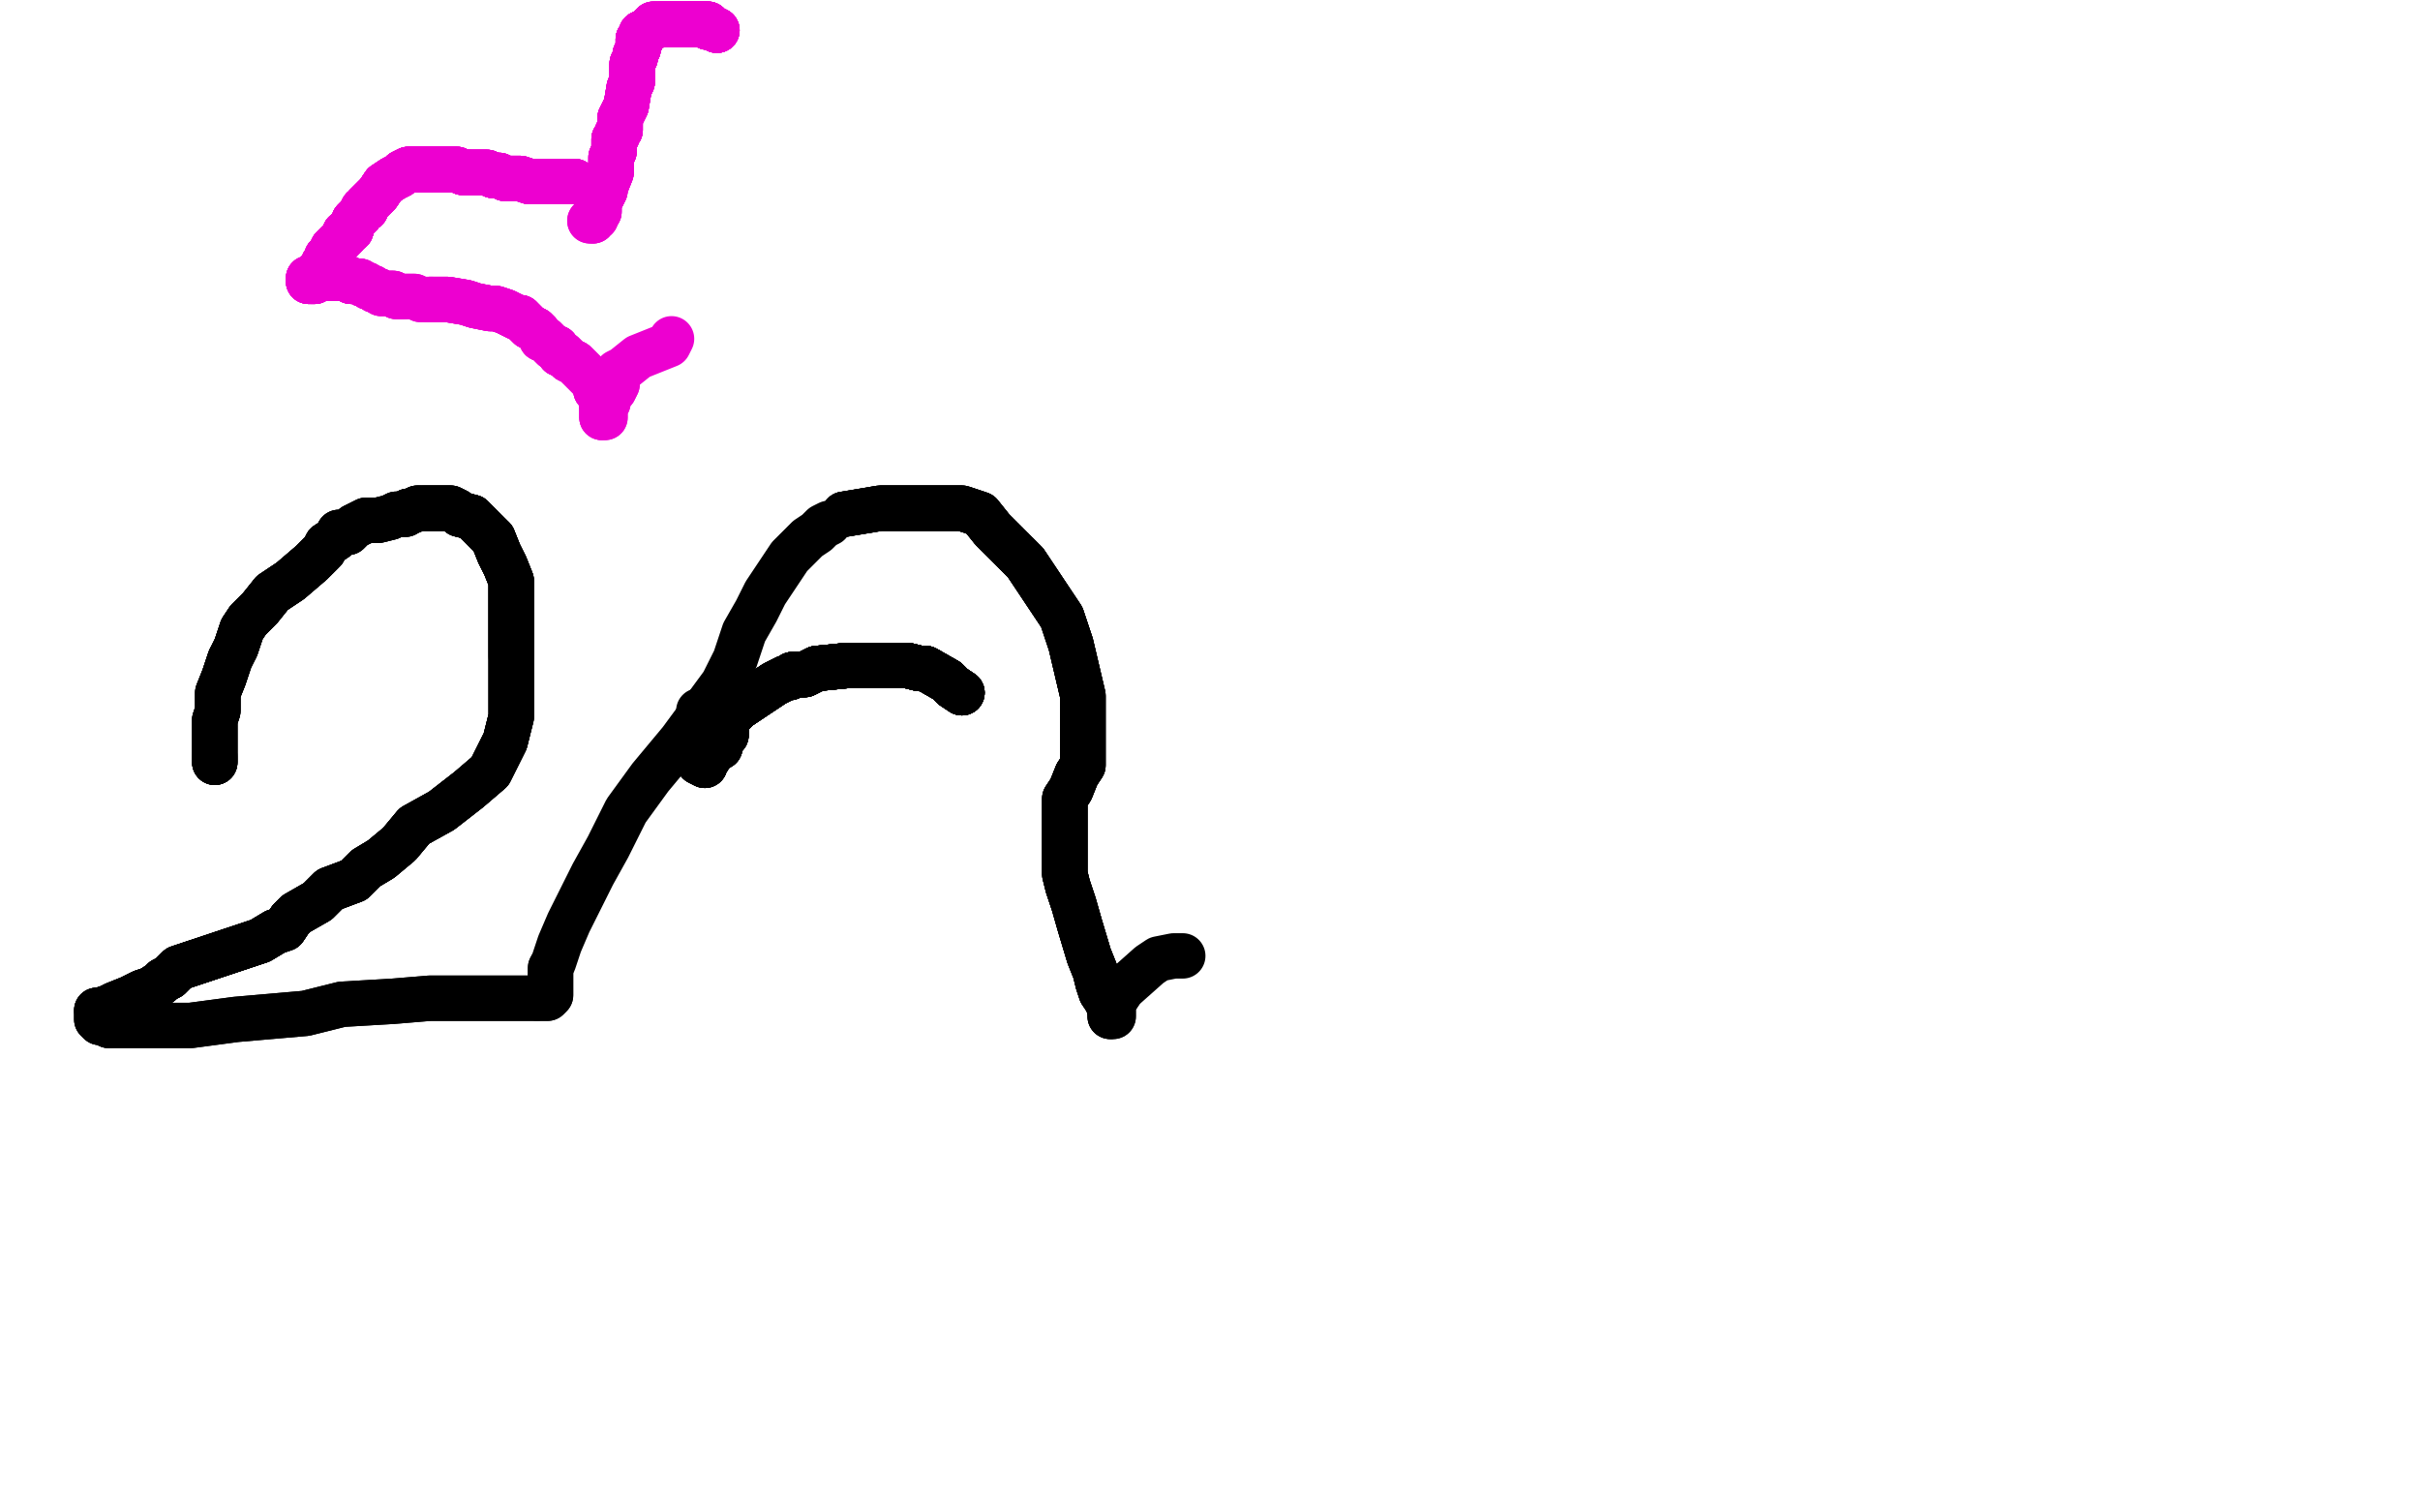 <?xml version="1.0" standalone="no"?>
<!DOCTYPE svg PUBLIC "-//W3C//DTD SVG 1.1//EN"
"http://www.w3.org/Graphics/SVG/1.1/DTD/svg11.dtd">

<svg width="800" height="500" version="1.1" xmlns="http://www.w3.org/2000/svg" xmlns:xlink="http://www.w3.org/1999/xlink" style="stroke-antialiasing: false"><desc>This SVG has been created on https://colorillo.com/</desc><rect x='0' y='0' width='800' height='500' style='fill: rgb(255,255,255); stroke-width:0' /><polyline points="71,252 71,251 71,250" style="fill: none; stroke: #000000; stroke-width: 15; stroke-linejoin: round; stroke-linecap: round; stroke-antialiasing: false; stroke-antialias: 0; opacity: 1.0"/>
<polyline points="71,252 71,251 71,250 71,249 71,246 71,243 71,242 71,240 71,238 72,235 72,232 72,229 74,224 76,218" style="fill: none; stroke: #000000; stroke-width: 15; stroke-linejoin: round; stroke-linecap: round; stroke-antialiasing: false; stroke-antialias: 0; opacity: 1.0"/>
<polyline points="71,252 71,251 71,250 71,249 71,246 71,243 71,242 71,240 71,238 72,235 72,232 72,229 74,224 76,218 78,214 80,208 82,205 86,201 90,196 96,192 103,186 107,182 108,180" style="fill: none; stroke: #000000; stroke-width: 15; stroke-linejoin: round; stroke-linecap: round; stroke-antialiasing: false; stroke-antialias: 0; opacity: 1.0"/>
<polyline points="71,252 71,251 71,250 71,249 71,246 71,243 71,242 71,240 71,238 72,235 72,232 72,229 74,224 76,218 78,214 80,208 82,205 86,201 90,196 96,192 103,186 107,182 108,180 111,178 112,176 115,176 117,174 121,172 125,172 129,171 131,170 134,170 135,169 136,169 138,168" style="fill: none; stroke: #000000; stroke-width: 15; stroke-linejoin: round; stroke-linecap: round; stroke-antialiasing: false; stroke-antialias: 0; opacity: 1.0"/>
<polyline points="71,252 71,251 71,250 71,249 71,246 71,243 71,242 71,240 71,238 72,235 72,232 72,229 74,224 76,218 78,214 80,208 82,205 86,201 90,196 96,192 103,186 107,182 108,180 111,178 112,176 115,176 117,174 121,172 125,172 129,171 131,170 134,170 135,169 136,169 138,168 139,168 140,168 141,168 142,168 143,168 145,168 147,168 149,168 151,169 152,170 156,171" style="fill: none; stroke: #000000; stroke-width: 15; stroke-linejoin: round; stroke-linecap: round; stroke-antialiasing: false; stroke-antialias: 0; opacity: 1.0"/>
<polyline points="78,214 80,208 82,205 86,201 90,196 96,192 103,186 107,182 108,180 111,178 112,176 115,176 117,174 121,172 125,172 129,171 131,170 134,170 135,169 136,169 138,168 139,168 140,168 141,168 142,168 143,168 145,168 147,168 149,168 151,169 152,170 156,171 158,173 161,176 163,178 165,183 167,187 169,192 169,196 169,200 169,205 169,210 169,217" style="fill: none; stroke: #000000; stroke-width: 15; stroke-linejoin: round; stroke-linecap: round; stroke-antialiasing: false; stroke-antialias: 0; opacity: 1.0"/>
<polyline points="135,169 136,169 138,168 139,168 140,168 141,168 142,168 143,168 145,168 147,168 149,168 151,169 152,170 156,171 158,173 161,176 163,178 165,183 167,187 169,192 169,196 169,200 169,205 169,210 169,217 169,223 169,230 169,237 167,245 162,255 155,261 146,268 137,273 132,279 126,284 121,287 117,291 109,294 105,298 98,302 96,304" style="fill: none; stroke: #000000; stroke-width: 15; stroke-linejoin: round; stroke-linecap: round; stroke-antialiasing: false; stroke-antialias: 0; opacity: 1.0"/>
<polyline points="140,168 141,168 142,168 143,168 145,168 147,168 149,168 151,169 152,170 156,171 158,173 161,176 163,178 165,183 167,187 169,192 169,196 169,200 169,205 169,210 169,217 169,223 169,230 169,237 167,245 162,255 155,261 146,268 137,273 132,279 126,284 121,287 117,291 109,294 105,298 98,302 96,304 94,307 91,308 86,311 71,316 65,318 59,320 57,322 56,323 54,324 53,325 50,327" style="fill: none; stroke: #000000; stroke-width: 15; stroke-linejoin: round; stroke-linecap: round; stroke-antialiasing: false; stroke-antialias: 0; opacity: 1.0"/>
<polyline points="152,170 156,171 158,173 161,176 163,178 165,183 167,187 169,192 169,196 169,200 169,205 169,210 169,217 169,223 169,230 169,237 167,245 162,255 155,261 146,268 137,273 132,279 126,284 121,287 117,291 109,294 105,298 98,302 96,304 94,307 91,308 86,311 71,316 65,318 59,320 57,322 56,323 54,324 53,325 50,327 47,328 43,330 38,332 36,333 33,334 32,334" style="fill: none; stroke: #000000; stroke-width: 15; stroke-linejoin: round; stroke-linecap: round; stroke-antialiasing: false; stroke-antialias: 0; opacity: 1.0"/>
<polyline points="163,178 165,183 167,187 169,192 169,196 169,200 169,205 169,210 169,217 169,223 169,230 169,237 167,245 162,255 155,261 146,268 137,273 132,279 126,284 121,287 117,291 109,294 105,298 98,302 96,304 94,307 91,308 86,311 71,316 65,318 59,320 57,322 56,323 54,324 53,325 50,327 47,328 43,330 38,332 36,333 33,334 32,334 32,335 32,336 32,337 33,338 34,338 36,339" style="fill: none; stroke: #000000; stroke-width: 15; stroke-linejoin: round; stroke-linecap: round; stroke-antialiasing: false; stroke-antialias: 0; opacity: 1.0"/>
<polyline points="96,304 94,307 91,308 86,311 71,316 65,318 59,320 57,322 56,323 54,324 53,325 50,327 47,328 43,330 38,332 36,333 33,334 32,334 32,335 32,336 32,337 33,338 34,338 36,339 44,339 52,339 63,339 78,337 101,335 113,332 130,331 142,330 150,330 158,330 166,330 171,330 175,330 177,330" style="fill: none; stroke: #000000; stroke-width: 15; stroke-linejoin: round; stroke-linecap: round; stroke-antialiasing: false; stroke-antialias: 0; opacity: 1.0"/>
<polyline points="96,304 94,307 91,308 86,311 71,316 65,318 59,320 57,322 56,323 54,324 53,325 50,327 47,328 43,330 38,332 36,333 33,334 32,334 32,335 32,336 32,337 33,338 34,338 36,339 44,339 52,339 63,339 78,337 101,335 113,332 130,331 142,330 150,330 158,330 166,330 171,330 175,330 177,330 178,330 179,330 181,330 182,329 182,328 182,326 182,325 182,323 182,322 182,320" style="fill: none; stroke: #000000; stroke-width: 15; stroke-linejoin: round; stroke-linecap: round; stroke-antialiasing: false; stroke-antialias: 0; opacity: 1.0"/>
<polyline points="178,330 179,330 181,330 182,329 182,328 182,326 182,325 182,323 182,322 182,320 183,318 185,312 188,305 196,289 201,280 207,268 215,257 225,245 239,226 243,218 246,209 250,202 253,196 257,190 261,184 264,181 267,178 270,176 271,175 272,174 274,173" style="fill: none; stroke: #000000; stroke-width: 15; stroke-linejoin: round; stroke-linecap: round; stroke-antialiasing: false; stroke-antialias: 0; opacity: 1.0"/>
<polyline points="279,170 285,169 291,168 299,168 313,168 318,168 324,170 328,175 333,180 339,186 345,195 351,204 354,213 358,230 358,237 358,243 358,249 358,253 356,256 354,261 352,264 352,268 352,278 352,285 352,289 353,293 355,299 357,306 360,316 362,321 363,325 364,328 366,331 367,334" style="fill: none; stroke: #000000; stroke-width: 15; stroke-linejoin: round; stroke-linecap: round; stroke-antialiasing: false; stroke-antialias: 0; opacity: 1.0"/>
<polyline points="279,170 285,169 291,168 299,168 313,168 318,168 324,170 328,175 333,180 339,186 345,195 351,204 354,213 358,230 358,237 358,243 358,249 358,253 356,256 354,261 352,264 352,268 352,278 352,285 352,289 353,293 355,299 357,306 360,316 362,321 363,325 364,328 366,331 367,334 367,336" style="fill: none; stroke: #000000; stroke-width: 15; stroke-linejoin: round; stroke-linecap: round; stroke-antialiasing: false; stroke-antialias: 0; opacity: 1.0"/>
<polyline points="279,170 285,169 291,168 299,168 313,168 318,168 324,170 328,175 333,180 339,186 345,195 351,204 354,213 358,230 358,237 358,243 358,249 358,253 356,256 354,261 352,264 352,268 352,278 352,285 352,289 353,293 355,299 357,306 360,316 362,321 363,325 364,328 366,331 367,334 367,336 368,336 368,334 368,332 369,330 371,327" style="fill: none; stroke: #000000; stroke-width: 15; stroke-linejoin: round; stroke-linecap: round; stroke-antialiasing: false; stroke-antialias: 0; opacity: 1.0"/>
<polyline points="279,170 285,169 291,168 299,168 313,168 318,168 324,170 328,175 333,180 339,186 345,195 351,204 354,213 358,230 358,237 358,243 358,249 358,253 356,256 354,261 352,264 352,268 352,278 352,285 352,289 353,293 355,299 357,306 360,316 362,321 363,325 364,328 366,331 367,334 367,336 368,336 368,334 368,332 369,330 371,327 380,319 383,317 388,316 389,316 390,316 391,316" style="fill: none; stroke: #000000; stroke-width: 15; stroke-linejoin: round; stroke-linecap: round; stroke-antialiasing: false; stroke-antialias: 0; opacity: 1.0"/>
<polyline points="318,229 315,227 313,225 306,221 304,221 300,220 297,220 294,220 288,220 286,220 283,220 280,220 270,221 266,223 264,223 263,223 262,223" style="fill: none; stroke: #000000; stroke-width: 15; stroke-linejoin: round; stroke-linecap: round; stroke-antialiasing: false; stroke-antialias: 0; opacity: 1.0"/>
<polyline points="318,229 315,227 313,225 306,221 304,221 300,220 297,220 294,220 288,220 286,220 283,220 280,220 270,221 266,223 264,223 263,223 262,223 261,224 260,224 256,226 253,228 250,230 244,234 241,237 240,239 240,240" style="fill: none; stroke: #000000; stroke-width: 15; stroke-linejoin: round; stroke-linecap: round; stroke-antialiasing: false; stroke-antialias: 0; opacity: 1.0"/>
<polyline points="318,229 315,227 313,225 306,221 304,221 300,220 297,220 294,220 288,220 286,220 283,220 280,220 270,221 266,223 264,223 263,223 262,223 261,224 260,224 256,226 253,228 250,230 244,234 241,237 240,239 240,240 240,241 240,242 240,243" style="fill: none; stroke: #000000; stroke-width: 15; stroke-linejoin: round; stroke-linecap: round; stroke-antialiasing: false; stroke-antialias: 0; opacity: 1.0"/>
<polyline points="318,229 315,227 313,225 306,221 304,221 300,220 297,220 294,220 288,220 286,220 283,220 280,220 270,221 266,223 264,223 263,223 262,223 261,224 260,224 256,226 253,228 250,230 244,234 241,237 240,239 240,240 240,241 240,242 240,243 239,244 238,245 238,246 238,247 236,248 234,251 233,252 233,253" style="fill: none; stroke: #000000; stroke-width: 15; stroke-linejoin: round; stroke-linecap: round; stroke-antialiasing: false; stroke-antialias: 0; opacity: 1.0"/>
<polyline points="318,229 315,227 313,225 306,221 304,221 300,220 297,220 294,220 288,220 286,220 283,220 280,220 270,221 266,223 264,223 263,223 262,223 261,224 260,224 256,226 253,228 250,230 244,234 241,237 240,239 240,240 240,241 240,242 240,243 239,244 238,245 238,246 238,247 236,248 234,251 233,252 233,253 231,252 231,251 231,250" style="fill: none; stroke: #000000; stroke-width: 15; stroke-linejoin: round; stroke-linecap: round; stroke-antialiasing: false; stroke-antialias: 0; opacity: 1.0"/>
<polyline points="318,229 315,227 313,225 306,221 304,221 300,220 297,220 294,220 288,220 286,220 283,220 280,220 270,221 266,223 264,223 263,223 262,223 261,224 260,224 256,226 253,228 250,230 244,234 241,237 240,239 240,240 240,241 240,242 240,243 239,244 238,245 238,246 238,247 236,248 234,251 233,252 233,253 231,252 231,251 231,250 231,249 231,243 231,242 231,241" style="fill: none; stroke: #000000; stroke-width: 15; stroke-linejoin: round; stroke-linecap: round; stroke-antialiasing: false; stroke-antialias: 0; opacity: 1.0"/>
<polyline points="318,229 315,227 313,225 306,221 304,221 300,220 297,220 294,220 288,220 286,220 283,220 280,220 270,221 266,223 264,223 263,223 262,223 261,224 260,224 256,226 253,228 250,230 244,234 241,237 240,239 240,240 240,241 240,242 240,243 239,244 238,245 238,246 238,247 236,248 234,251 233,252 233,253 231,252 231,251 231,250 231,249 231,243 231,242 231,241 231,240 231,239 231,238 231,237 231,236" style="fill: none; stroke: #000000; stroke-width: 15; stroke-linejoin: round; stroke-linecap: round; stroke-antialiasing: false; stroke-antialias: 0; opacity: 1.0"/>
<polyline points="318,229 315,227 313,225 306,221 304,221 300,220 297,220 294,220 288,220 286,220 283,220 280,220 270,221 266,223 264,223 263,223 262,223 261,224 260,224 256,226 253,228 250,230 244,234 241,237 240,239 240,240 240,241 240,242 240,243 239,244 238,245 238,246 238,247 236,248 234,251 233,252 233,253 231,252 231,251 231,250 231,249 231,243 231,242 231,241 231,240 231,239 231,238 231,237 231,236 231,235" style="fill: none; stroke: #000000; stroke-width: 15; stroke-linejoin: round; stroke-linecap: round; stroke-antialiasing: false; stroke-antialias: 0; opacity: 1.0"/>
<polyline points="190,60 189,60 188,60 187,60 185,60 184,60 183,60 181,60 179,60 177,60 175,60" style="fill: none; stroke: #ed00d0; stroke-width: 15; stroke-linejoin: round; stroke-linecap: round; stroke-antialiasing: false; stroke-antialias: 0; opacity: 1.0"/>
<polyline points="190,60 189,60 188,60 187,60 185,60 184,60 183,60 181,60 179,60 177,60 175,60 172,59 170,59 167,59 165,58 163,58 161,57 160,57 159,57 156,57 155,57" style="fill: none; stroke: #ed00d0; stroke-width: 15; stroke-linejoin: round; stroke-linecap: round; stroke-antialiasing: false; stroke-antialias: 0; opacity: 1.0"/>
<polyline points="190,60 189,60 188,60 187,60 185,60 184,60 183,60 181,60 179,60 177,60 175,60 172,59 170,59 167,59 165,58 163,58 161,57 160,57 159,57 156,57 155,57 153,57 151,56 149,56 146,56 144,56 142,56 140,56 138,56 137,56" style="fill: none; stroke: #ed00d0; stroke-width: 15; stroke-linejoin: round; stroke-linecap: round; stroke-antialiasing: false; stroke-antialias: 0; opacity: 1.0"/>
<polyline points="190,60 189,60 188,60 187,60 185,60 184,60 183,60 181,60 179,60 177,60 175,60 172,59 170,59 167,59 165,58 163,58 161,57 160,57 159,57 156,57 155,57 153,57 151,56 149,56 146,56 144,56 142,56 140,56 138,56 137,56 135,56 133,57 132,58 130,59 127,61 125,64 123,66 121,68 121,69 120,69 119,71" style="fill: none; stroke: #ed00d0; stroke-width: 15; stroke-linejoin: round; stroke-linecap: round; stroke-antialiasing: false; stroke-antialias: 0; opacity: 1.0"/>
<polyline points="190,60 189,60 188,60 187,60 185,60 184,60 183,60 181,60 179,60 177,60 175,60 172,59 170,59 167,59 165,58 163,58 161,57 160,57 159,57 156,57 155,57 153,57 151,56 149,56 146,56 144,56 142,56 140,56 138,56 137,56 135,56 133,57 132,58 130,59 127,61 125,64 123,66 121,68 121,69 120,69 119,71 117,73 116,76 114,77 114,78 112,80 111,81 110,82 109,84" style="fill: none; stroke: #ed00d0; stroke-width: 15; stroke-linejoin: round; stroke-linecap: round; stroke-antialiasing: false; stroke-antialias: 0; opacity: 1.0"/>
<polyline points="185,60 184,60 183,60 181,60 179,60 177,60 175,60 172,59 170,59 167,59 165,58 163,58 161,57 160,57 159,57 156,57 155,57 153,57 151,56 149,56 146,56 144,56 142,56 140,56 138,56 137,56 135,56 133,57 132,58 130,59 127,61 125,64 123,66 121,68 121,69 120,69 119,71 117,73 116,76 114,77 114,78 112,80 111,81 110,82 109,84 108,85 108,86 107,87" style="fill: none; stroke: #ed00d0; stroke-width: 15; stroke-linejoin: round; stroke-linecap: round; stroke-antialiasing: false; stroke-antialias: 0; opacity: 1.0"/>
<polyline points="165,58 163,58 161,57 160,57 159,57 156,57 155,57 153,57 151,56 149,56 146,56 144,56 142,56 140,56 138,56 137,56 135,56 133,57 132,58 130,59 127,61 125,64 123,66 121,68 121,69 120,69 119,71 117,73 116,76 114,77 114,78 112,80 111,81 110,82 109,84 108,85 108,86 107,87 107,88 105,90 105,91 104,91 104,92 104,93 103,93" style="fill: none; stroke: #ed00d0; stroke-width: 15; stroke-linejoin: round; stroke-linecap: round; stroke-antialiasing: false; stroke-antialias: 0; opacity: 1.0"/>
<polyline points="165,58 163,58 161,57 160,57 159,57 156,57 155,57 153,57 151,56 149,56 146,56 144,56 142,56 140,56 138,56 137,56 135,56 133,57 132,58 130,59 127,61 125,64 123,66 121,68 121,69 120,69 119,71 117,73 116,76 114,77 114,78 112,80 111,81 110,82 109,84 108,85 108,86 107,87 107,88 105,90 105,91 104,91 104,92 104,93 103,93 102,93" style="fill: none; stroke: #ed00d0; stroke-width: 15; stroke-linejoin: round; stroke-linecap: round; stroke-antialiasing: false; stroke-antialias: 0; opacity: 1.0"/>
<polyline points="155,57 153,57 151,56 149,56 146,56 144,56 142,56 140,56 138,56 137,56 135,56 133,57 132,58 130,59 127,61 125,64 123,66 121,68 121,69 120,69 119,71 117,73 116,76 114,77 114,78 112,80 111,81 110,82 109,84 108,85 108,86 107,87 107,88 105,90 105,91 104,91 104,92 104,93 103,93 102,93 102,92 103,92 104,92 105,92 106,92 108,92 110,92" style="fill: none; stroke: #ed00d0; stroke-width: 15; stroke-linejoin: round; stroke-linecap: round; stroke-antialiasing: false; stroke-antialias: 0; opacity: 1.0"/>
<polyline points="142,56 140,56 138,56 137,56 135,56 133,57 132,58 130,59 127,61 125,64 123,66 121,68 121,69 120,69 119,71 117,73 116,76 114,77 114,78 112,80 111,81 110,82 109,84 108,85 108,86 107,87 107,88 105,90 105,91 104,91 104,92 104,93 103,93 102,93 102,92 103,92 104,92 105,92 106,92 108,92 110,92 111,92 112,92 113,92 114,92 115,92 116,93" style="fill: none; stroke: #ed00d0; stroke-width: 15; stroke-linejoin: round; stroke-linecap: round; stroke-antialiasing: false; stroke-antialias: 0; opacity: 1.0"/>
<polyline points="127,61 125,64 123,66 121,68 121,69 120,69 119,71 117,73 116,76 114,77 114,78 112,80 111,81 110,82 109,84 108,85 108,86 107,87 107,88 105,90 105,91 104,91 104,92 104,93 103,93 102,93 102,92 103,92 104,92 105,92 106,92 108,92 110,92 111,92 112,92 113,92 114,92 115,92 116,93 118,93 119,93 120,94 121,94 122,95 123,95 124,96" style="fill: none; stroke: #ed00d0; stroke-width: 15; stroke-linejoin: round; stroke-linecap: round; stroke-antialiasing: false; stroke-antialias: 0; opacity: 1.0"/>
<polyline points="119,71 117,73 116,76 114,77 114,78 112,80 111,81 110,82 109,84 108,85 108,86 107,87 107,88 105,90 105,91 104,91 104,92 104,93 103,93 102,93 102,92 103,92 104,92 105,92 106,92 108,92 110,92 111,92 112,92 113,92 114,92 115,92 116,93 118,93 119,93 120,94 121,94 122,95 123,95 124,96 125,96 126,97 127,97 128,97 130,97 131,98 133,98" style="fill: none; stroke: #ed00d0; stroke-width: 15; stroke-linejoin: round; stroke-linecap: round; stroke-antialiasing: false; stroke-antialias: 0; opacity: 1.0"/>
<polyline points="114,78 112,80 111,81 110,82 109,84 108,85 108,86 107,87 107,88 105,90 105,91 104,91 104,92 104,93 103,93 102,93 102,92 103,92 104,92 105,92 106,92 108,92 110,92 111,92 112,92 113,92 114,92 115,92 116,93 118,93 119,93 120,94 121,94 122,95 123,95 124,96 125,96 126,97 127,97 128,97 130,97 131,98 133,98 137,98 139,99 140,99 142,99 143,99" style="fill: none; stroke: #ed00d0; stroke-width: 15; stroke-linejoin: round; stroke-linecap: round; stroke-antialiasing: false; stroke-antialias: 0; opacity: 1.0"/>
<polyline points="104,92 105,92 106,92 108,92 110,92 111,92 112,92 113,92 114,92 115,92 116,93 118,93 119,93 120,94 121,94 122,95 123,95 124,96 125,96 126,97 127,97 128,97 130,97 131,98 133,98 137,98 139,99 140,99 142,99 143,99 144,99 146,99 148,99 154,100 157,101 162,102 164,102 167,103 169,104 171,105 172,105" style="fill: none; stroke: #ed00d0; stroke-width: 15; stroke-linejoin: round; stroke-linecap: round; stroke-antialiasing: false; stroke-antialias: 0; opacity: 1.0"/>
<polyline points="142,99 143,99 144,99 146,99 148,99 154,100 157,101 162,102 164,102 167,103 169,104 171,105 172,105 175,108 177,109 178,110 179,112 180,112 181,113 182,114 183,115 184,115 185,117 186,117 188,119 190,120 192,122 193,123 194,124 196,126 197,127 197,129 198,129 198,130 199,132 199,134" style="fill: none; stroke: #ed00d0; stroke-width: 15; stroke-linejoin: round; stroke-linecap: round; stroke-antialiasing: false; stroke-antialias: 0; opacity: 1.0"/>
<polyline points="142,99 143,99 144,99 146,99 148,99 154,100 157,101 162,102 164,102 167,103 169,104 171,105 172,105 175,108 177,109 178,110 179,112 180,112 181,113 182,114 183,115 184,115 185,117 186,117 188,119 190,120 192,122 193,123 194,124 196,126 197,127 197,129 198,129 198,130 199,132 199,134 199,135 199,136 199,137 199,138" style="fill: none; stroke: #ed00d0; stroke-width: 15; stroke-linejoin: round; stroke-linecap: round; stroke-antialiasing: false; stroke-antialias: 0; opacity: 1.0"/>
<polyline points="142,99 143,99 144,99 146,99 148,99 154,100 157,101 162,102 164,102 167,103 169,104 171,105 172,105 175,108 177,109 178,110 179,112 180,112 181,113 182,114 183,115 184,115 185,117 186,117 188,119 190,120 192,122 193,123 194,124 196,126 197,127 197,129 198,129 198,130 199,132 199,134 199,135 199,136 199,137 199,138 200,138 200,136 200,135 201,133 201,130 203,129 204,127" style="fill: none; stroke: #ed00d0; stroke-width: 15; stroke-linejoin: round; stroke-linecap: round; stroke-antialiasing: false; stroke-antialias: 0; opacity: 1.0"/>
<polyline points="172,105 175,108 177,109 178,110 179,112 180,112 181,113 182,114 183,115 184,115 185,117 186,117 188,119 190,120 192,122 193,123 194,124 196,126 197,127 197,129 198,129 198,130 199,132 199,134 199,135 199,136 199,137 199,138 200,138 200,136 200,135 201,133 201,130 203,129 204,127 204,126 204,125 204,124 204,123 206,122 211,118 216,116 221,114 222,112" style="fill: none; stroke: #ed00d0; stroke-width: 15; stroke-linejoin: round; stroke-linecap: round; stroke-antialiasing: false; stroke-antialias: 0; opacity: 1.0"/>
<polyline points="237,10 235,9 234,9 234,8 232,8 231,8 229,8 228,8" style="fill: none; stroke: #ed00d0; stroke-width: 15; stroke-linejoin: round; stroke-linecap: round; stroke-antialiasing: false; stroke-antialias: 0; opacity: 1.0"/>
<polyline points="237,10 235,9 234,9 234,8 232,8 231,8 229,8 228,8 227,8 226,8 225,8 223,8 220,8 219,8" style="fill: none; stroke: #ed00d0; stroke-width: 15; stroke-linejoin: round; stroke-linecap: round; stroke-antialiasing: false; stroke-antialias: 0; opacity: 1.0"/>
<polyline points="237,10 235,9 234,9 234,8 232,8 231,8 229,8 228,8 227,8 226,8 225,8 223,8 220,8 219,8 218,8 217,8 216,8 216,9 215,9" style="fill: none; stroke: #ed00d0; stroke-width: 15; stroke-linejoin: round; stroke-linecap: round; stroke-antialiasing: false; stroke-antialias: 0; opacity: 1.0"/>
<polyline points="237,10 235,9 234,9 234,8 232,8 231,8 229,8 228,8 227,8 226,8 225,8 223,8 220,8 219,8 218,8 217,8 216,8 216,9 215,9 214,10 213,11 212,11 212,12 212,13 211,13" style="fill: none; stroke: #ed00d0; stroke-width: 15; stroke-linejoin: round; stroke-linecap: round; stroke-antialiasing: false; stroke-antialias: 0; opacity: 1.0"/>
<polyline points="237,10 235,9 234,9 234,8 232,8 231,8 229,8 228,8 227,8 226,8 225,8 223,8 220,8 219,8 218,8 217,8 216,8 216,9 215,9 214,10 213,11 212,11 212,12 212,13 211,13 211,14 211,15 211,16 210,18 210,19 209,21 209,27 208,29 207,35 206,37 205,39 205,41" style="fill: none; stroke: #ed00d0; stroke-width: 15; stroke-linejoin: round; stroke-linecap: round; stroke-antialiasing: false; stroke-antialias: 0; opacity: 1.0"/>
<polyline points="237,10 235,9 234,9 234,8 232,8 231,8 229,8 228,8 227,8 226,8 225,8 223,8 220,8 219,8 218,8 217,8 216,8 216,9 215,9 214,10 213,11 212,11 212,12 212,13 211,13 211,14 211,15 211,16 210,18 210,19 209,21 209,27 208,29 207,35 206,37 205,39 205,41 205,43 204,44 204,45 203,46 203,47 203,48 203,49" style="fill: none; stroke: #ed00d0; stroke-width: 15; stroke-linejoin: round; stroke-linecap: round; stroke-antialiasing: false; stroke-antialias: 0; opacity: 1.0"/>
<polyline points="237,10 235,9 234,9 234,8 232,8 231,8 229,8 228,8 227,8 226,8 225,8 223,8 220,8 219,8 218,8 217,8 216,8 216,9 215,9 214,10 213,11 212,11 212,12 212,13 211,13 211,14 211,15 211,16 210,18 210,19 209,21 209,27 208,29 207,35 206,37 205,39 205,41 205,43 204,44 204,45 203,46 203,47 203,48 203,49 203,50 202,52 202,53 202,55 202,57 200,62" style="fill: none; stroke: #ed00d0; stroke-width: 15; stroke-linejoin: round; stroke-linecap: round; stroke-antialiasing: false; stroke-antialias: 0; opacity: 1.0"/>
<polyline points="215,9 214,10 213,11 212,11 212,12 212,13 211,13 211,14 211,15 211,16 210,18 210,19 209,21 209,27 208,29 207,35 206,37 205,39 205,41 205,43 204,44 204,45 203,46 203,47 203,48 203,49 203,50 202,52 202,53 202,55 202,57 200,62 200,63 199,65 198,66 198,67 198,68 198,69 198,70 197,70 197,71" style="fill: none; stroke: #ed00d0; stroke-width: 15; stroke-linejoin: round; stroke-linecap: round; stroke-antialiasing: false; stroke-antialias: 0; opacity: 1.0"/>
<polyline points="215,9 214,10 213,11 212,11 212,12 212,13 211,13 211,14 211,15 211,16 210,18 210,19 209,21 209,27 208,29 207,35 206,37 205,39 205,41 205,43 204,44 204,45 203,46 203,47 203,48 203,49 203,50 202,52 202,53 202,55 202,57 200,62 200,63 199,65 198,66 198,67 198,68 198,69 198,70 197,70 197,71 197,72 196,72 196,73" style="fill: none; stroke: #ed00d0; stroke-width: 15; stroke-linejoin: round; stroke-linecap: round; stroke-antialiasing: false; stroke-antialias: 0; opacity: 1.0"/>
<polyline points="215,9 214,10 213,11 212,11 212,12 212,13 211,13 211,14 211,15 211,16 210,18 210,19 209,21 209,27 208,29 207,35 206,37 205,39 205,41 205,43 204,44 204,45 203,46 203,47 203,48 203,49 203,50 202,52 202,53 202,55 202,57 200,62 200,63 199,65 198,66 198,67 198,68 198,69 198,70 197,70 197,71 197,72 196,72 196,73 195,73" style="fill: none; stroke: #ed00d0; stroke-width: 15; stroke-linejoin: round; stroke-linecap: round; stroke-antialiasing: false; stroke-antialias: 0; opacity: 1.0"/>
<polyline points="215,9 214,10 213,11 212,11 212,12 212,13 211,13 211,14 211,15 211,16 210,18 210,19 209,21 209,27 208,29 207,35 206,37 205,39 205,41 205,43 204,44 204,45 203,46 203,47 203,48 203,49 203,50 202,52 202,53 202,55 202,57 200,62 200,63 199,65 198,66 198,67 198,68 198,69 198,70 197,70 197,71 197,72 196,72 196,73 195,73" style="fill: none; stroke: #ed00d0; stroke-width: 15; stroke-linejoin: round; stroke-linecap: round; stroke-antialiasing: false; stroke-antialias: 0; opacity: 1.0"/>
</svg>
